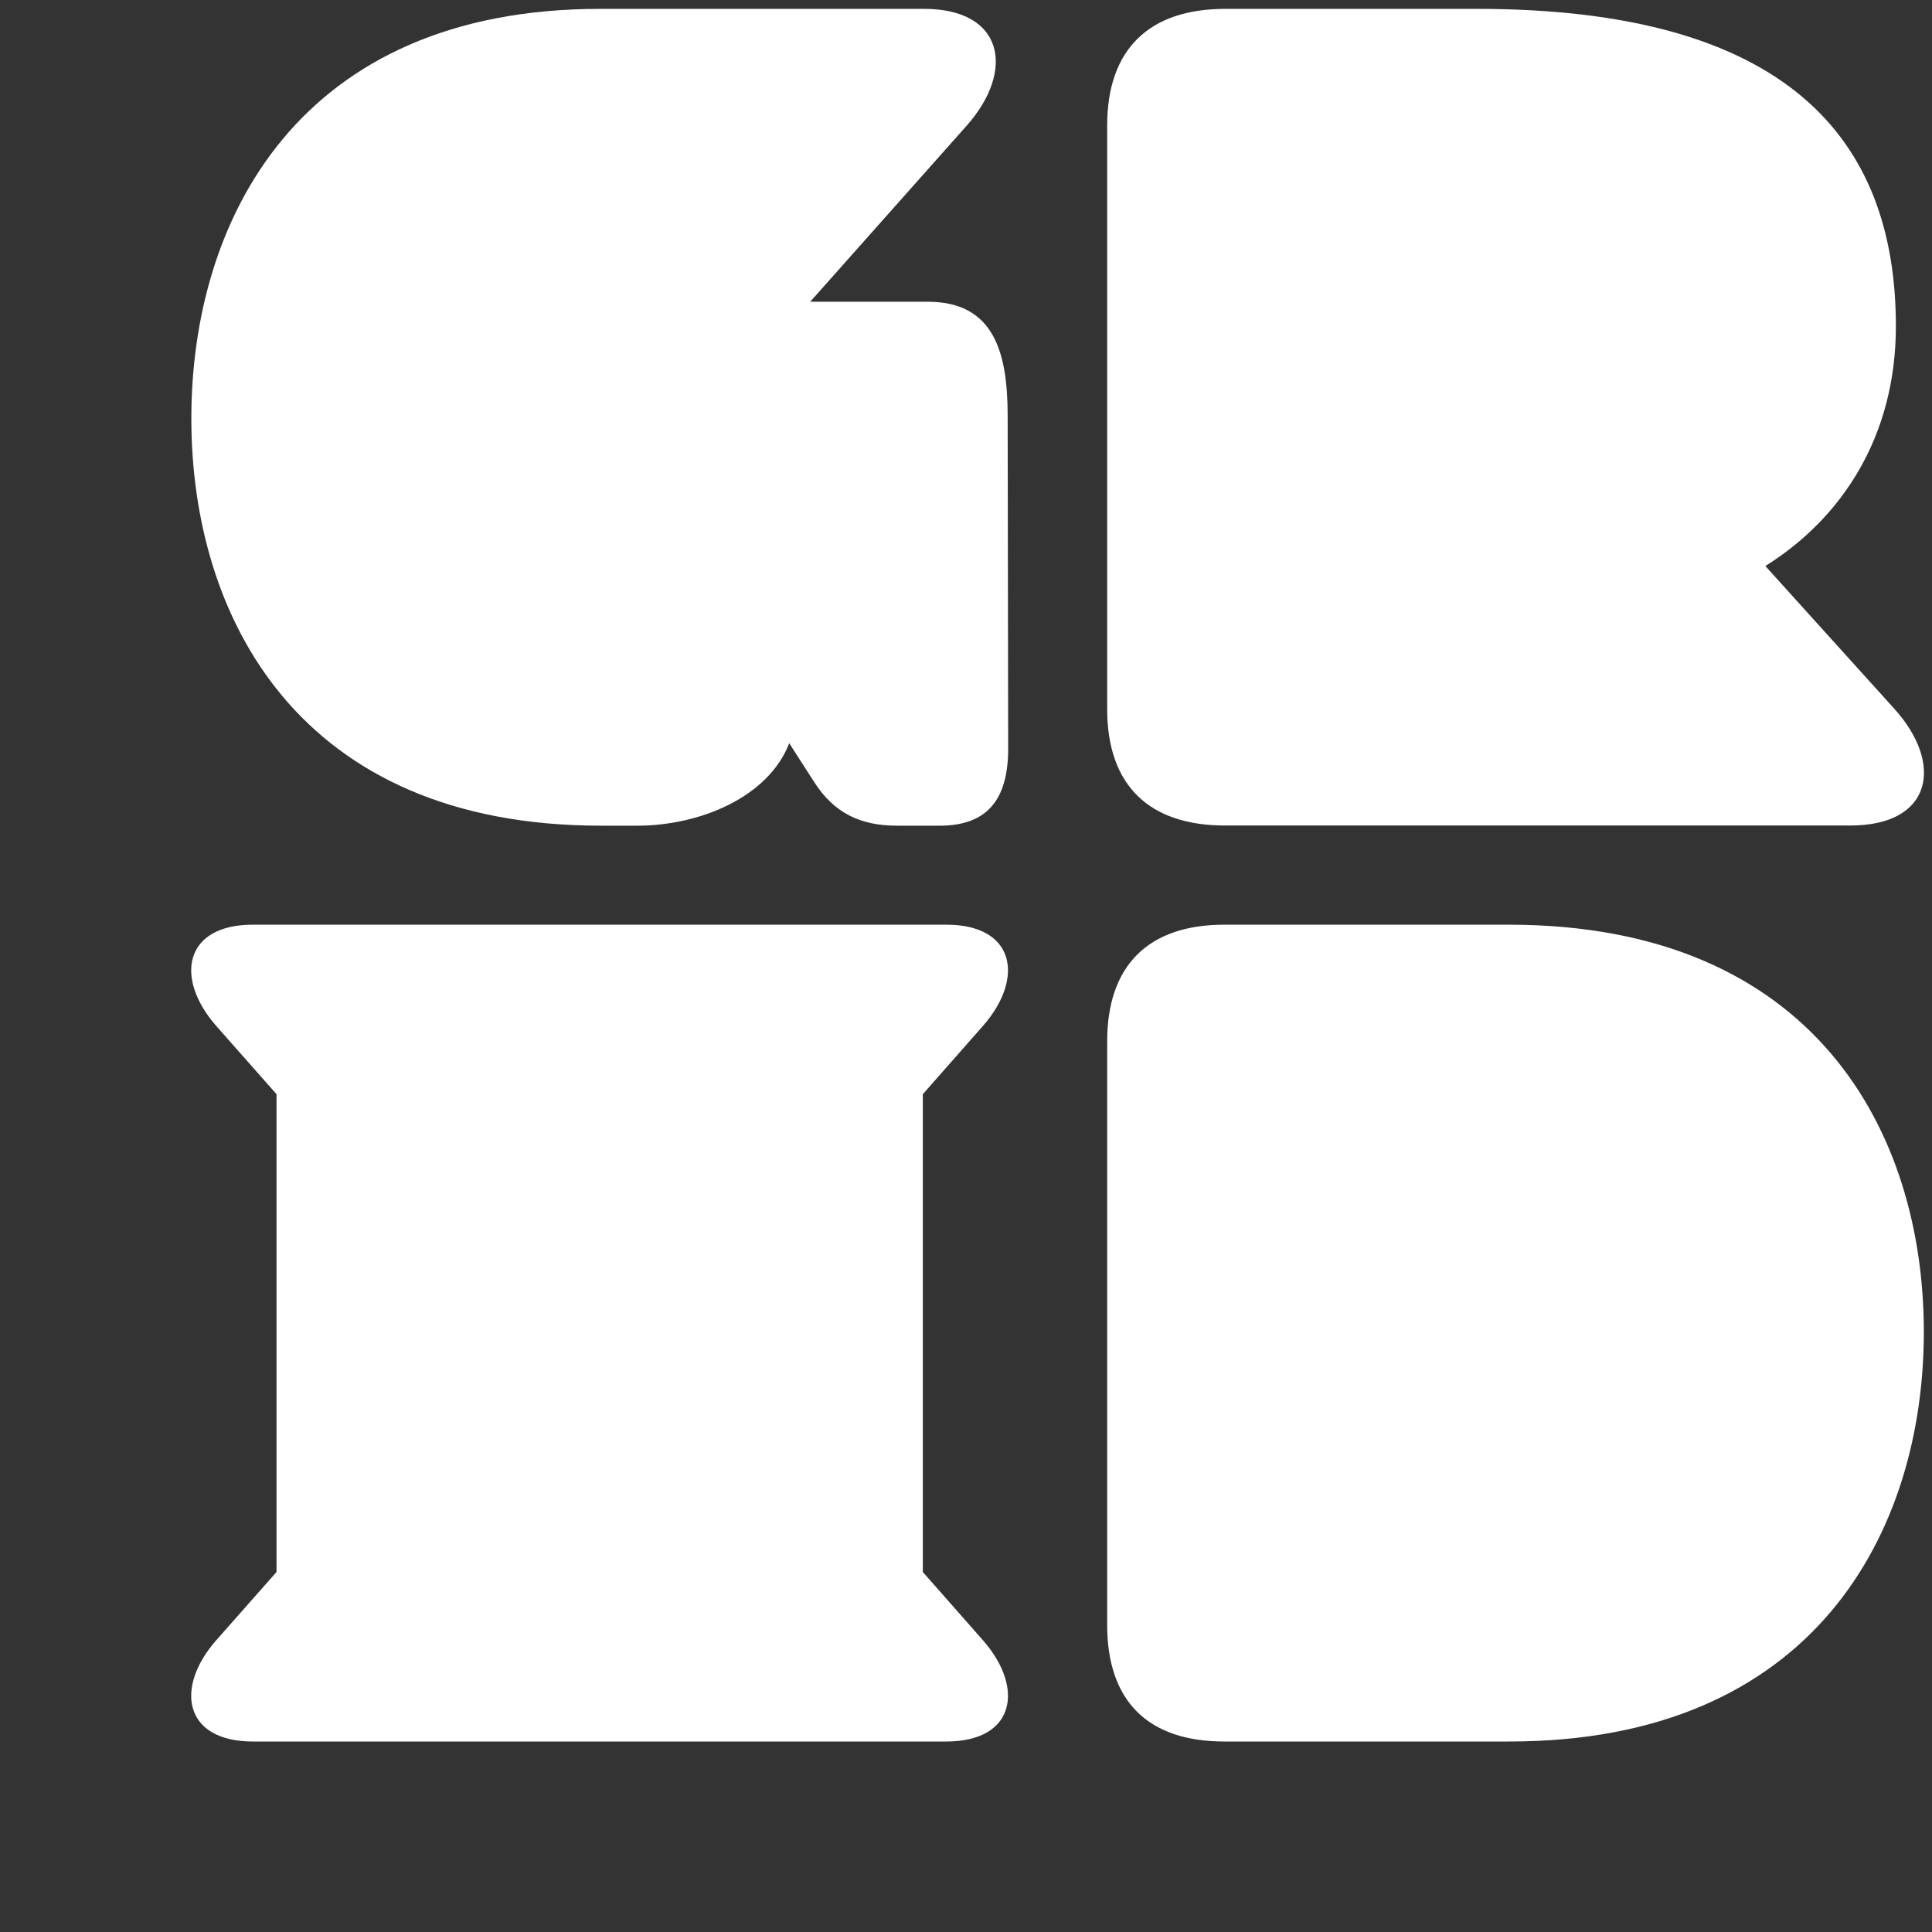 <?xml version="1.0" encoding="utf-8"?>
<!-- Generator: Adobe Illustrator 28.2.0, SVG Export Plug-In . SVG Version: 6.00 Build 0)  -->
<svg version="1.1" id="Laag_1" xmlns="http://www.w3.org/2000/svg" xmlns:xlink="http://www.w3.org/1999/xlink" x="0px" y="0px"
	 viewBox="0 0 1133.9 1133.9" style="enable-background:new 0 0 1133.9 1133.9;" xml:space="preserve">
<rect x="0" y="0" width="1133.9" height="1133.9" fill="#333333" stroke="none"/>
<style type="text/css">
	.st0{enable-background:new    ;}
	.st1{fill:#FFFFFF;}
</style>
<g>
	<g>
		<g class="st0">
			<g>
				<path class="st1" d="M649.8,416.1V73.7c0-44.5,24.3-68.5,69.4-68.5h147.5c181.6,0,246,75.7,246,186.3
					c0,65.1-32.1,112.9-76.6,140.7l75.7,83.8c29.2,32.3,22.3,68.5-25.8,68.5H719.2C674.1,484.6,649.8,460.6,649.8,416.1z"/>
				<path class="st1" d="M649.8,953.6V611.2c0-44.5,24.1-68.5,68.8-68.5h166.8c180,0,243.7,122.4,243.7,239
					c0,116.6-63.8,240.6-243.7,240.4H718.6C673.4,1022.1,649.8,998.1,649.8,953.6z"/>
				<path class="st1" d="M591.4,244.2c0-36.1-7.3-67.1-46.8-67.1h-69.1l91.9-103.4C596,41.4,589.2,5.2,542.3,5.2l-189.6,0
					C175.2,5,112.3,129.1,112.3,245.6c0,116.5,62.9,239,240.4,239H374c36.9,0,77-16.8,89.2-48.4l14.6,22.7
					c11.7,18.2,26.9,25.7,48.8,25.7h24.9c27.7,0,40.3-15.1,40.2-45.5L591.4,244.2z"/>
				<path class="st1" d="M541.6,922.6V642.2l35.4-40.2c24.5-28,18.7-59.3-21.6-59.3h-407c-40.3,0-46.1,31.3-21.6,59.3l35.5,40.2
					v280.4l-35.5,40.2c-24.5,28-18.7,59.3,21.6,59.3h407c40.3,0,46.1-31.3,21.6-59.3L541.6,922.6z"/>
			</g>
		</g>
	</g>
</g>
</svg>
